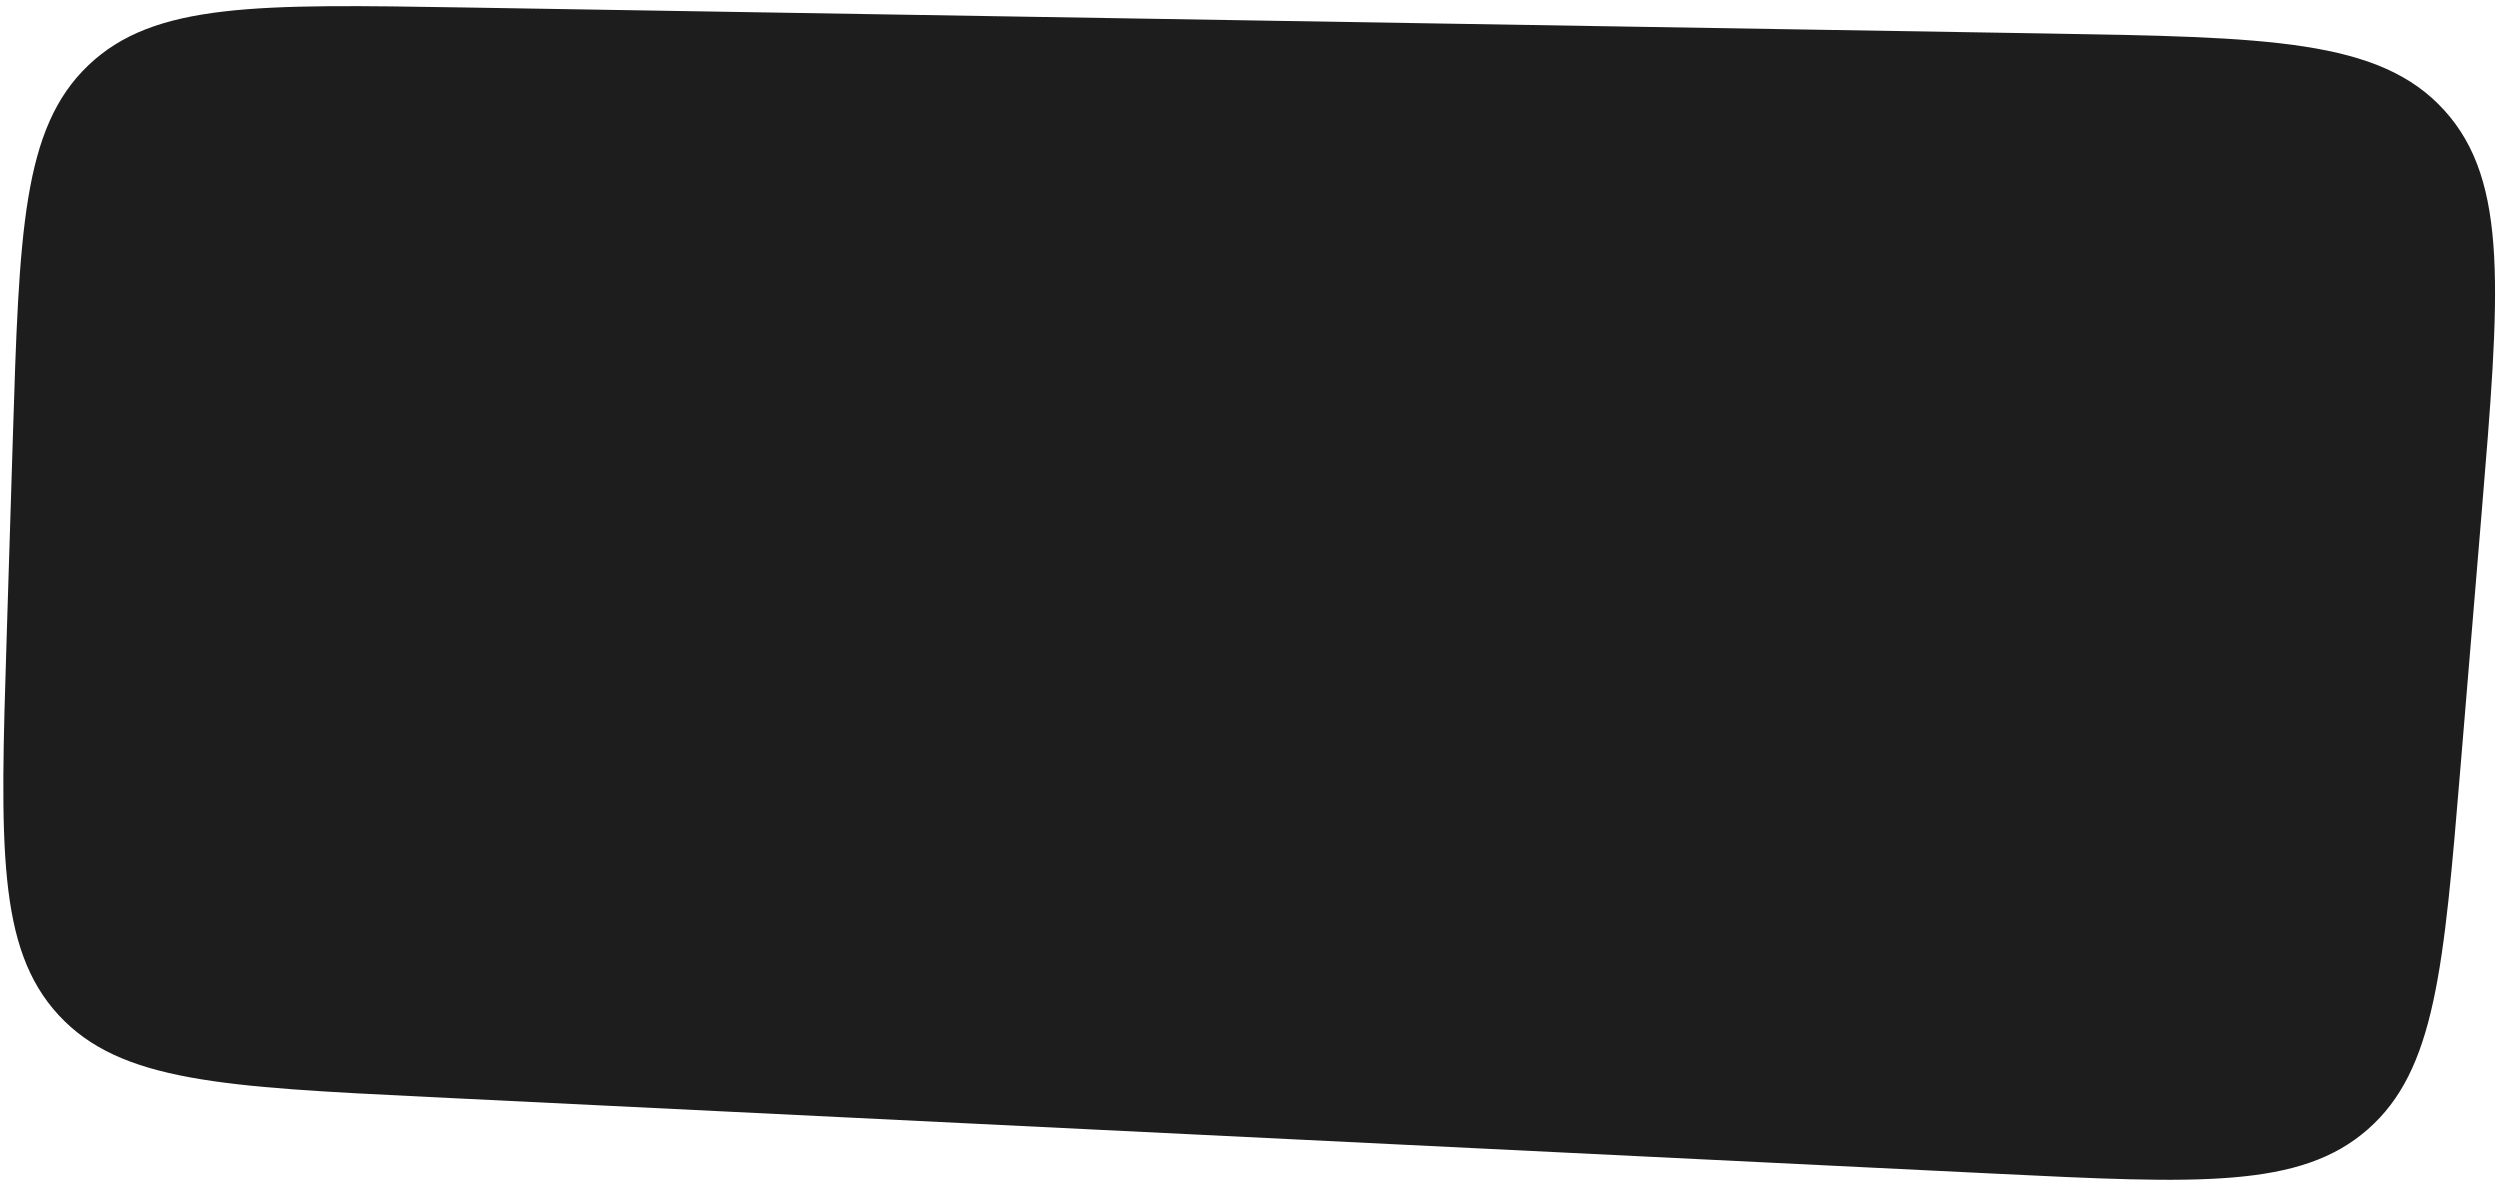 <?xml version="1.0" encoding="UTF-8"?> <svg xmlns="http://www.w3.org/2000/svg" width="180" height="85" viewBox="0 0 180 85" fill="none"><path d="M178.667 37.058C179.994 21.085 180.658 13.099 176 7.953C171.342 2.807 163.329 2.675 147.303 2.411L33.435 0.538C18.552 0.294 11.11 0.171 6.364 4.698C1.617 9.225 1.386 16.664 0.924 31.542L0.475 46.03C0.015 60.863 -0.216 68.279 4.223 73.088C8.661 77.896 16.073 78.259 30.895 78.984L143.704 84.507C158.309 85.222 165.611 85.58 170.476 81.317C175.342 77.055 175.947 69.769 177.159 55.197L178.667 37.058Z" fill="#1D1D1D"></path></svg> 